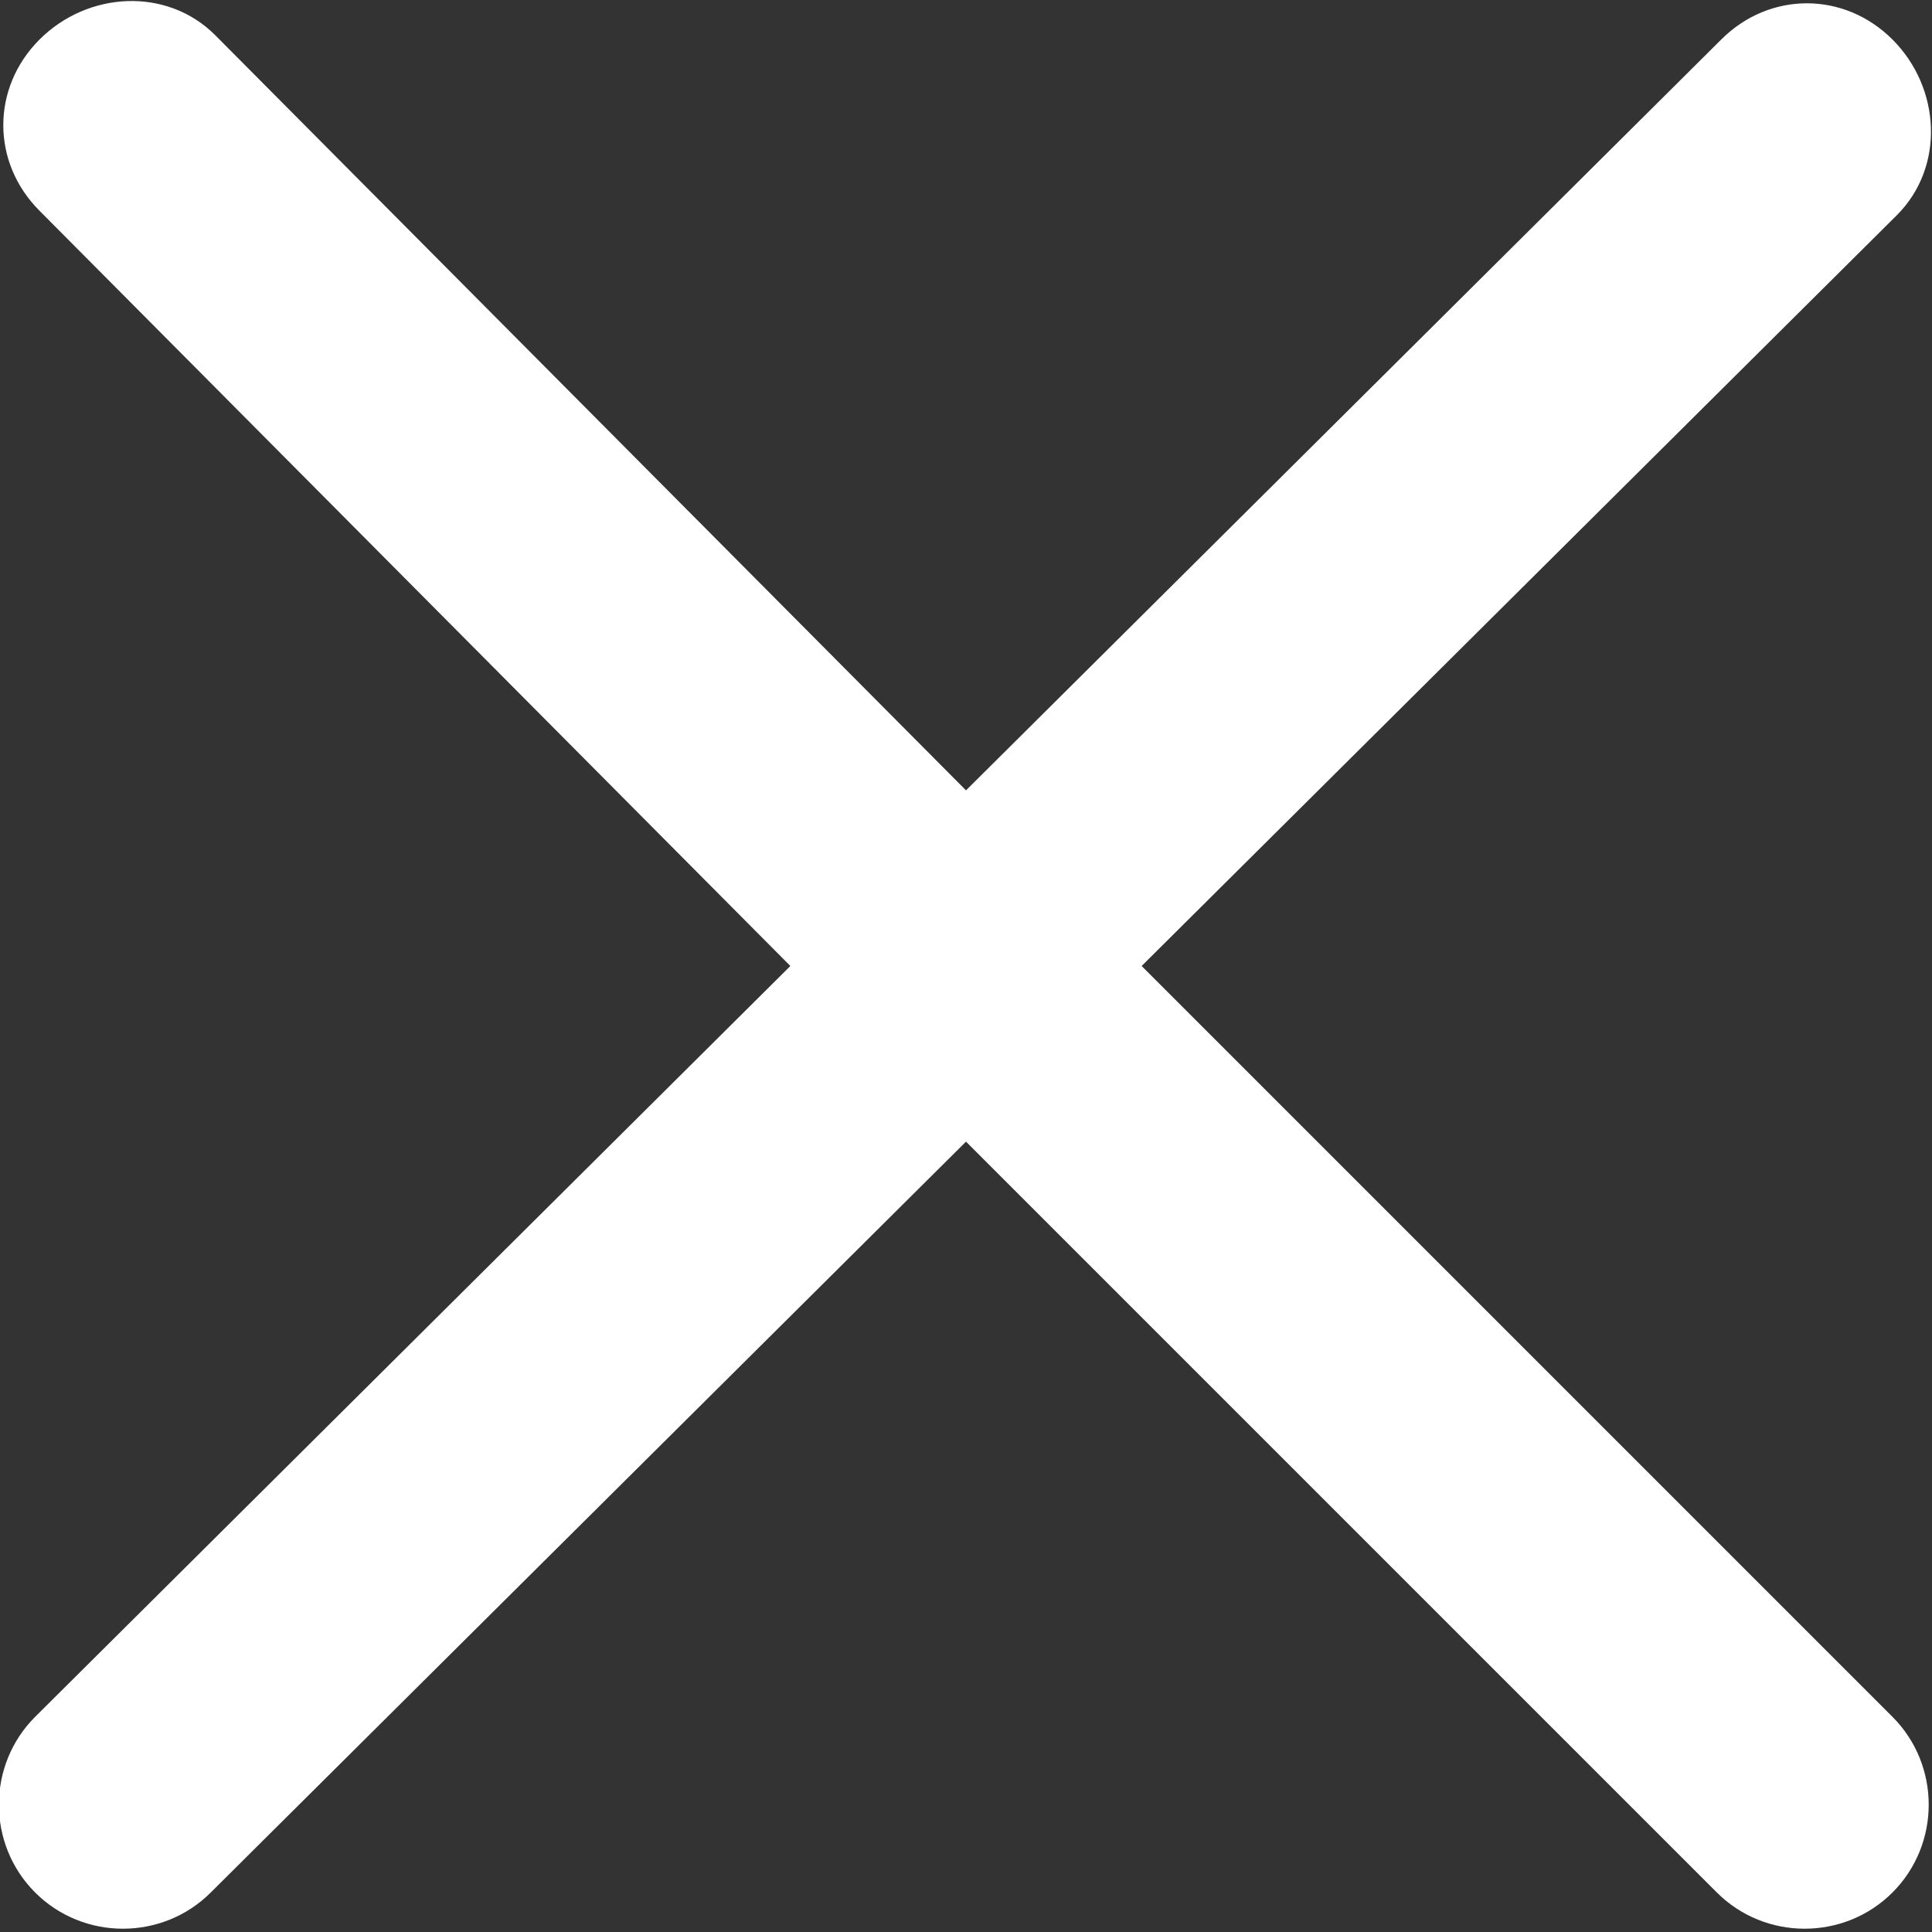 <?xml version="1.0" encoding="utf-8"?>
<!-- Generator: Adobe Illustrator 25.4.0, SVG Export Plug-In . SVG Version: 6.00 Build 0)  -->
<svg version="1.1" id="Calque_1" xmlns="http://www.w3.org/2000/svg" xmlns:xlink="http://www.w3.org/1999/xlink" x="0px" y="0px"
	 viewBox="0 0 44 44" style="enable-background:new 0 0 44 44;" xml:space="preserve">
<rect x="0" y="0" width="44" height="44" fill="#333333" stroke="none"/>
<style type="text/css">
	.st0{fill:#FFFFFF;}
</style>
<path id="close" class="st0" d="M26,22L43.2,4.9c1.1-1.1,1-2.9-0.1-4c-1.1-1.1-2.8-1.1-3.9,0L22,18L4.9,0.8c-1.1-1.1-2.9-1-4,0.1
	c-1.1,1.1-1.1,2.8,0,3.9L18,22L0.8,39.1c-1.1,1.1-1.1,2.9,0,4c1.1,1.1,2.9,1.1,4,0c0,0,0,0,0,0L22,26l17.1,17.1c1.1,1.1,2.9,1.1,4,0
	c1.1-1.1,1.1-2.9,0-4L26,22z"/>
</svg>
